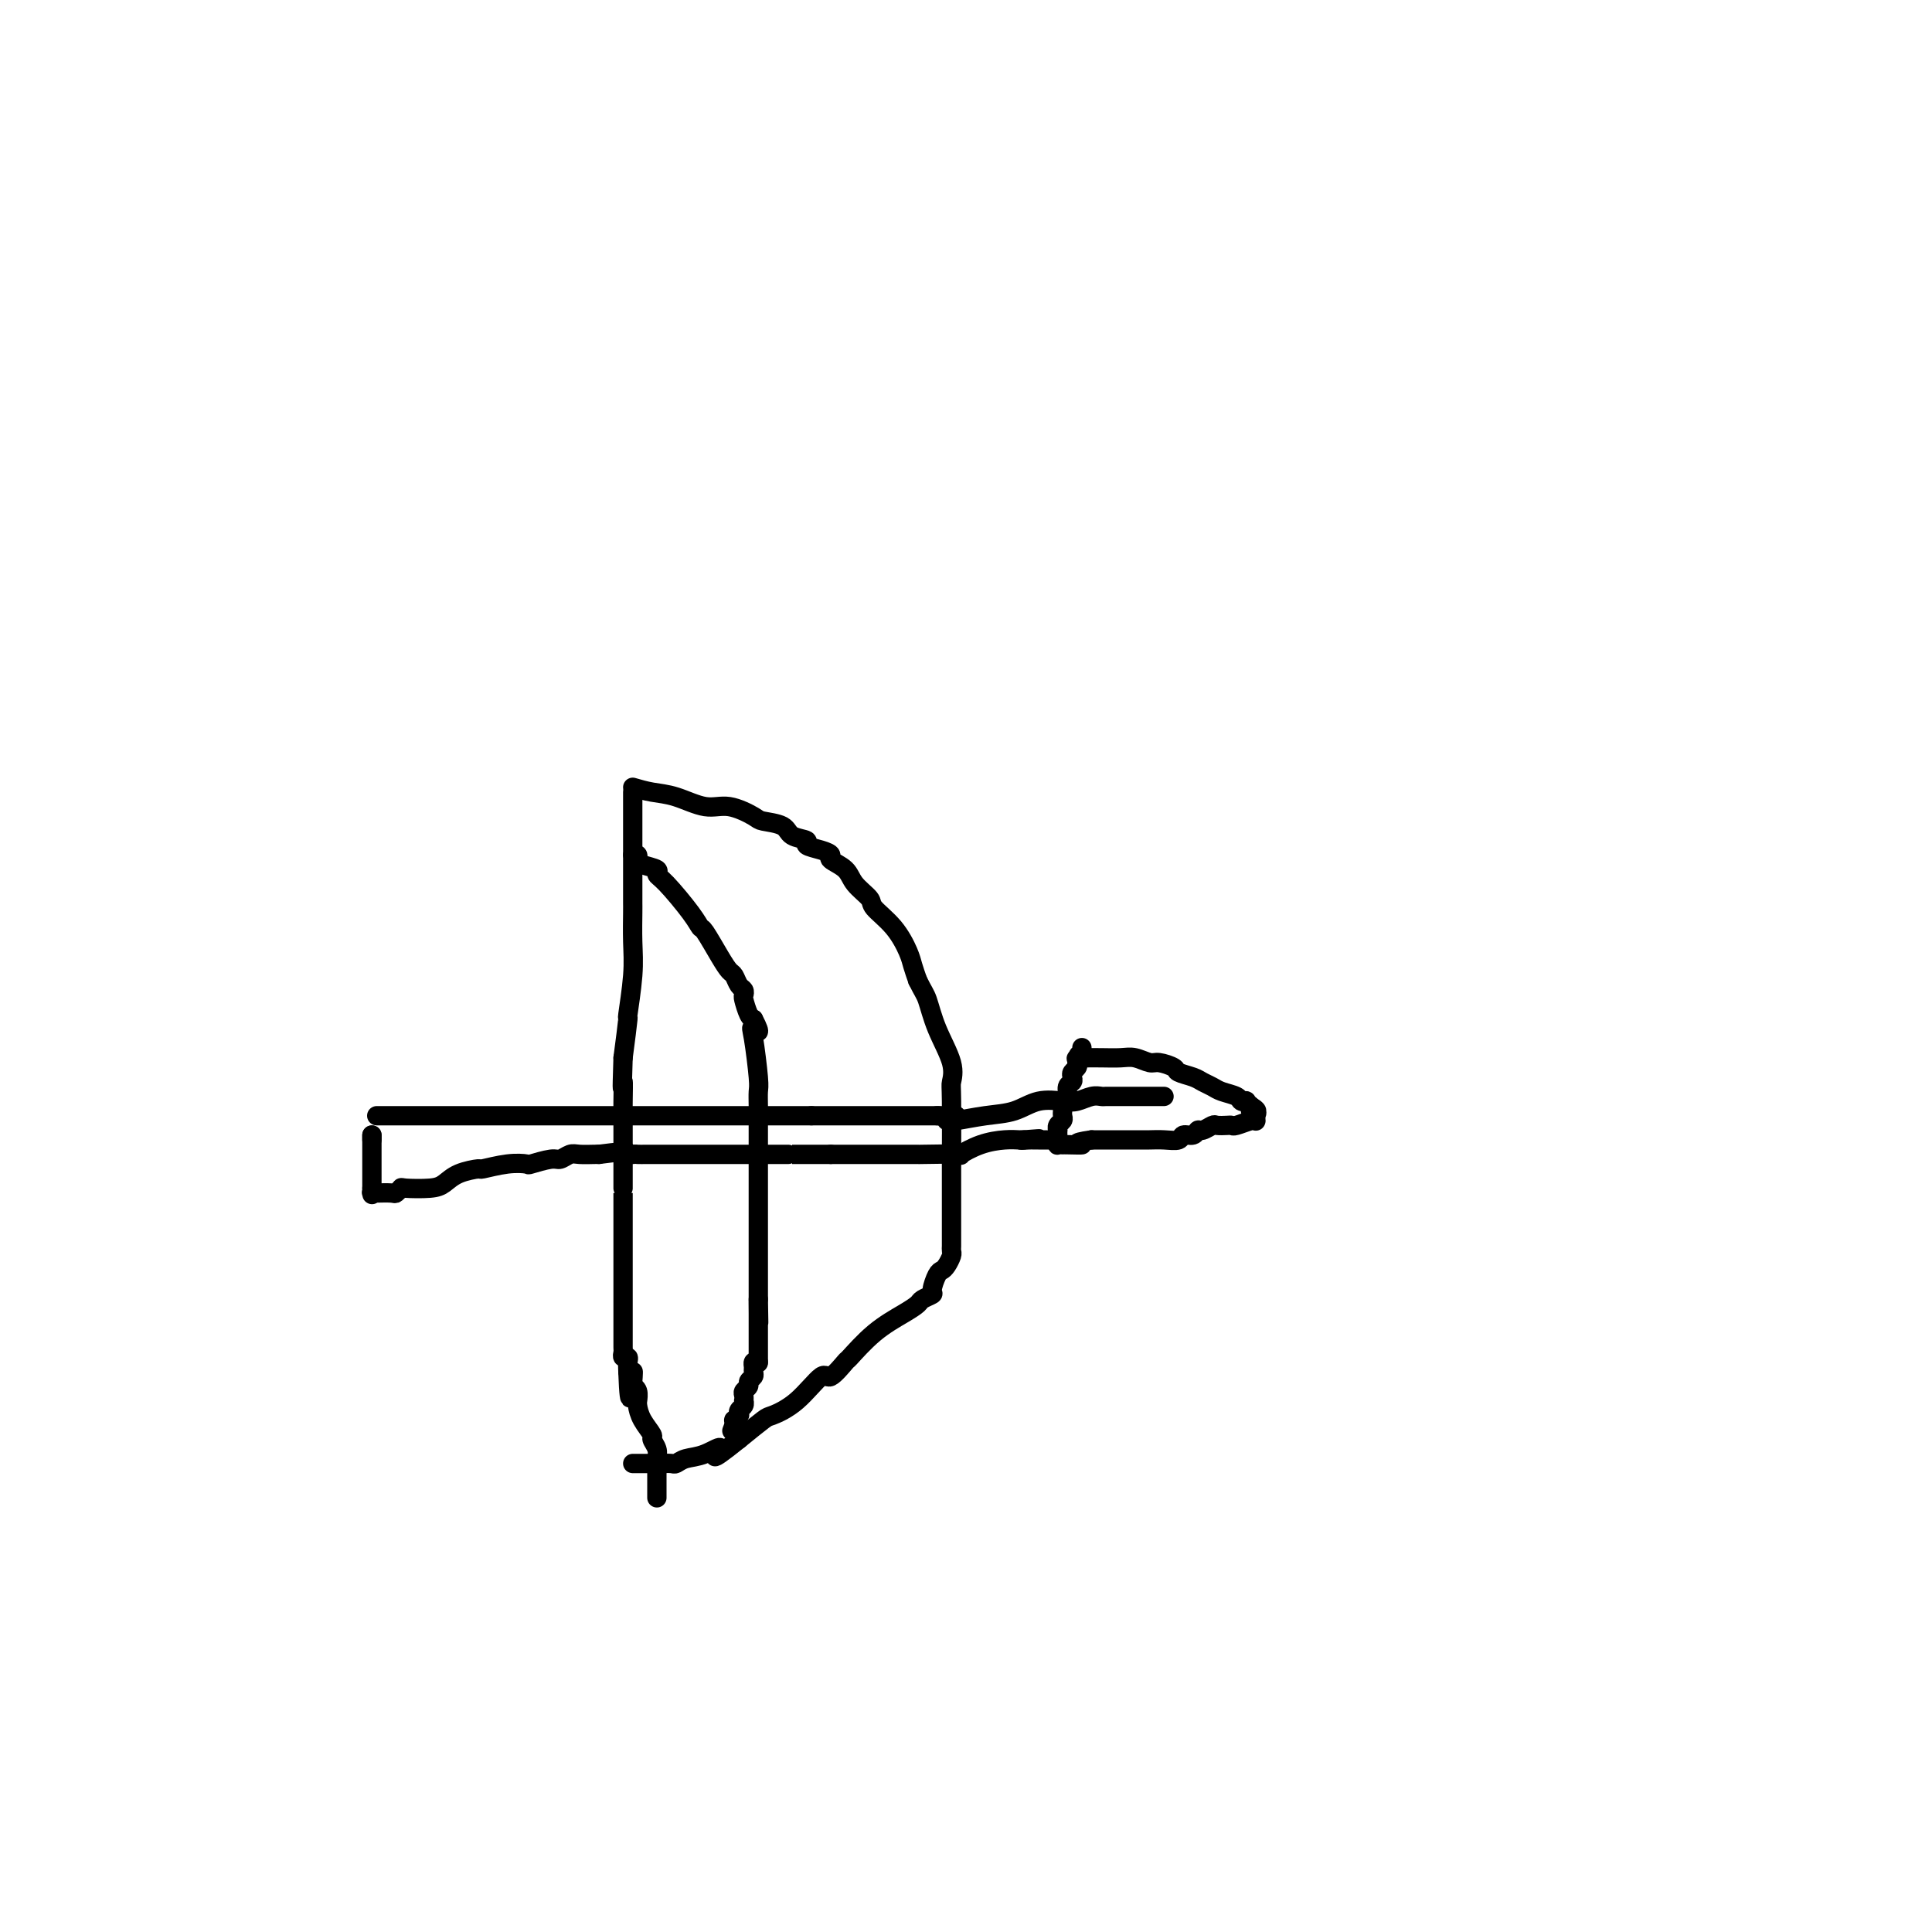 <svg viewBox='0 0 400 400' version='1.1' xmlns='http://www.w3.org/2000/svg' xmlns:xlink='http://www.w3.org/1999/xlink'><g fill='none' stroke='#000000' stroke-width='4' stroke-linecap='round' stroke-linejoin='round'><path d='M131,163c1.276,0.374 2.552,0.748 4,1c1.448,0.252 3.067,0.382 5,1c1.933,0.618 4.178,1.723 6,2c1.822,0.277 3.221,-0.273 5,0c1.779,0.273 3.939,1.368 5,2c1.061,0.632 1.024,0.799 2,1c0.976,0.201 2.964,0.435 4,1c1.036,0.565 1.119,1.461 2,2c0.881,0.539 2.559,0.721 3,1c0.441,0.279 -0.355,0.654 0,1c0.355,0.346 1.861,0.662 3,1c1.139,0.338 1.910,0.700 2,1c0.090,0.300 -0.501,0.540 0,1c0.501,0.460 2.094,1.139 3,2c0.906,0.861 1.125,1.904 2,3c0.875,1.096 2.405,2.246 3,3c0.595,0.754 0.253,1.111 1,2c0.747,0.889 2.582,2.311 4,4c1.418,1.689 2.420,3.647 3,5c0.580,1.353 0.737,2.101 1,3c0.263,0.899 0.631,1.950 1,3'/><path d='M190,203c1.154,2.341 1.539,2.693 2,4c0.461,1.307 0.999,3.570 2,6c1.001,2.430 2.464,5.029 3,7c0.536,1.971 0.144,3.316 0,4c-0.144,0.684 -0.038,0.708 0,4c0.038,3.292 0.010,9.852 0,13c-0.010,3.148 -0.002,2.884 0,5c0.002,2.116 -0.002,6.612 0,9c0.002,2.388 0.012,2.668 0,3c-0.012,0.332 -0.044,0.717 0,1c0.044,0.283 0.165,0.465 0,1c-0.165,0.535 -0.617,1.425 -1,2c-0.383,0.575 -0.698,0.837 -1,1c-0.302,0.163 -0.591,0.228 -1,1c-0.409,0.772 -0.939,2.250 -1,3c-0.061,0.750 0.348,0.771 0,1c-0.348,0.229 -1.453,0.665 -2,1c-0.547,0.335 -0.536,0.570 -1,1c-0.464,0.430 -1.403,1.056 -3,2c-1.597,0.944 -3.854,2.206 -6,4c-2.146,1.794 -4.183,4.118 -5,5c-0.817,0.882 -0.415,0.321 -1,1c-0.585,0.679 -2.157,2.600 -3,3c-0.843,0.400 -0.958,-0.719 -2,0c-1.042,0.719 -3.011,3.275 -5,5c-1.989,1.725 -3.997,2.618 -5,3c-1.003,0.382 -1.001,0.252 -2,1c-0.999,0.748 -3.000,2.374 -5,4'/><path d='M153,298c-7.433,5.973 -4.516,2.907 -4,2c0.516,-0.907 -1.370,0.345 -3,1c-1.630,0.655 -3.003,0.711 -4,1c-0.997,0.289 -1.619,0.809 -2,1c-0.381,0.191 -0.522,0.051 -1,0c-0.478,-0.051 -1.295,-0.014 -2,0c-0.705,0.014 -1.299,0.004 -2,0c-0.701,-0.004 -1.507,-0.001 -2,0c-0.493,0.001 -0.671,0.000 -1,0c-0.329,-0.000 -0.808,-0.000 -1,0c-0.192,0.000 -0.096,0.000 0,0'/><path d='M131,164c-0.000,0.291 -0.000,0.582 0,1c0.000,0.418 0.000,0.961 0,2c-0.000,1.039 -0.000,2.572 0,5c0.000,2.428 0.000,5.749 0,7c-0.000,1.251 -0.000,0.430 0,1c0.000,0.570 0.001,2.531 0,4c-0.001,1.469 -0.004,2.445 0,3c0.004,0.555 0.016,0.689 0,2c-0.016,1.311 -0.060,3.799 0,6c0.060,2.201 0.222,4.116 0,7c-0.222,2.884 -0.829,6.738 -1,8c-0.171,1.262 0.094,-0.068 0,1c-0.094,1.068 -0.547,4.534 -1,8'/><path d='M129,219c-0.309,9.423 -0.083,5.479 0,5c0.083,-0.479 0.022,2.506 0,4c-0.022,1.494 -0.006,1.499 0,3c0.006,1.501 0.002,4.500 0,6c-0.002,1.500 -0.000,1.502 0,2c0.000,0.498 0.000,1.492 0,3c-0.000,1.508 -0.000,3.531 0,4c0.000,0.469 0.000,-0.615 0,1c-0.000,1.615 -0.000,5.928 0,8c0.000,2.072 0.000,1.902 0,2c-0.000,0.098 -0.000,0.463 0,1c0.000,0.537 0.000,1.247 0,2c-0.000,0.753 -0.000,1.550 0,2c0.000,0.450 -0.000,0.554 0,1c0.000,0.446 0.000,1.236 0,2c-0.000,0.764 -0.000,1.503 0,2c0.000,0.497 0.000,0.753 0,1c-0.000,0.247 -0.000,0.486 0,1c0.000,0.514 0.000,1.302 0,2c-0.000,0.698 -0.000,1.304 0,2c0.000,0.696 0.000,1.482 0,2c-0.000,0.518 -0.001,0.770 0,1c0.001,0.230 0.004,0.439 0,1c-0.004,0.561 -0.015,1.473 0,2c0.015,0.527 0.057,0.669 0,1c-0.057,0.331 -0.211,0.852 0,1c0.211,0.148 0.788,-0.075 1,0c0.212,0.075 0.061,0.450 0,1c-0.061,0.550 -0.030,1.275 0,2'/><path d='M130,284c0.377,10.236 0.819,3.325 1,1c0.181,-2.325 0.101,-0.063 0,1c-0.101,1.063 -0.224,0.927 0,1c0.224,0.073 0.794,0.354 1,1c0.206,0.646 0.049,1.658 0,2c-0.049,0.342 0.010,0.013 0,0c-0.010,-0.013 -0.090,0.290 0,1c0.090,0.710 0.350,1.829 1,3c0.650,1.171 1.691,2.395 2,3c0.309,0.605 -0.113,0.591 0,1c0.113,0.409 0.762,1.241 1,2c0.238,0.759 0.064,1.446 0,2c-0.064,0.554 -0.017,0.976 0,1c0.017,0.024 0.005,-0.349 0,0c-0.005,0.349 -0.001,1.422 0,2c0.001,0.578 0.000,0.662 0,1c-0.000,0.338 -0.000,0.932 0,1c0.000,0.068 0.000,-0.388 0,0c-0.000,0.388 -0.000,1.621 0,2c0.000,0.379 0.000,-0.094 0,0c-0.000,0.094 -0.000,0.756 0,1c0.000,0.244 0.000,0.070 0,0c-0.000,-0.070 -0.000,-0.035 0,0'/><path d='M78,231c1.558,0.000 3.116,0.000 4,0c0.884,0.000 1.096,0.000 3,0c1.904,0.000 5.502,-0.000 7,0c1.498,0.000 0.898,0.000 4,0c3.102,0.000 9.906,0.000 14,0c4.094,0.000 5.478,0.000 7,0c1.522,0.000 3.181,0.000 5,0c1.819,0.000 3.797,0.000 6,0c2.203,0.000 4.632,-0.000 6,0c1.368,0.000 1.675,0.000 3,0c1.325,-0.000 3.668,0.000 5,0c1.332,0.000 1.652,0.000 2,0c0.348,-0.000 0.723,0.000 1,0c0.277,0.000 0.455,0.000 2,0c1.545,0.000 4.458,0.000 6,0c1.542,-0.000 1.714,-0.000 3,0c1.286,0.000 3.685,0.000 5,0c1.315,-0.000 1.546,-0.000 2,0c0.454,0.000 1.130,0.000 2,0c0.870,-0.000 1.935,0.000 3,0'/><path d='M168,231c14.329,0.000 5.152,0.000 2,0c-3.152,0.000 -0.277,-0.000 1,0c1.277,0.000 0.958,0.000 1,0c0.042,0.000 0.445,0.000 1,0c0.555,0.000 1.263,0.000 2,0c0.737,0.000 1.503,0.000 2,0c0.497,0.000 0.725,0.000 1,0c0.275,0.000 0.595,-0.000 1,0c0.405,0.000 0.893,0.000 1,0c0.107,-0.000 -0.169,0.000 0,0c0.169,0.000 0.781,0.000 1,0c0.219,-0.000 0.044,0.000 0,0c-0.044,0.000 0.044,0.000 0,0c-0.044,0.000 -0.219,0.000 0,0c0.219,-0.000 0.834,-0.000 1,0c0.166,0.000 -0.115,0.000 0,0c0.115,-0.000 0.626,-0.000 1,0c0.374,0.000 0.611,0.000 1,0c0.389,-0.000 0.931,-0.000 1,0c0.069,0.000 -0.334,0.000 0,0c0.334,-0.000 1.404,-0.000 2,0c0.596,0.000 0.718,0.000 1,0c0.282,-0.000 0.724,-0.000 1,0c0.276,0.000 0.386,0.000 1,0c0.614,-0.000 1.732,-0.000 2,0c0.268,0.000 -0.312,0.000 0,0c0.312,-0.000 1.518,0.000 2,0c0.482,0.000 0.241,0.000 0,0'/><path d='M194,231c4.431,0.000 2.508,0.000 2,0c-0.508,0.000 0.400,-0.000 1,0c0.600,0.000 0.893,0.000 1,0c0.107,0.000 0.029,0.000 0,0c-0.029,0.000 -0.008,0.000 0,0c0.008,0.000 0.002,0.000 0,0c-0.002,0.000 -0.001,0.000 0,0'/><path d='M196,232c0.317,0.099 0.634,0.198 2,0c1.366,-0.198 3.783,-0.693 6,-1c2.217,-0.307 4.236,-0.426 6,-1c1.764,-0.574 3.275,-1.604 5,-2c1.725,-0.396 3.666,-0.159 5,0c1.334,0.159 2.062,0.239 3,0c0.938,-0.239 2.086,-0.796 3,-1c0.914,-0.204 1.596,-0.055 2,0c0.404,0.055 0.532,0.015 1,0c0.468,-0.015 1.277,-0.004 2,0c0.723,0.004 1.360,0.001 2,0c0.640,-0.001 1.285,-0.000 2,0c0.715,0.000 1.502,0.000 2,0c0.498,-0.000 0.708,-0.000 1,0c0.292,0.000 0.666,0.000 1,0c0.334,-0.000 0.628,-0.000 1,0c0.372,0.000 0.820,0.000 1,0c0.180,-0.000 0.090,-0.000 0,0'/><path d='M225,219c-0.237,0.002 -0.474,0.005 0,0c0.474,-0.005 1.659,-0.016 3,0c1.341,0.016 2.840,0.060 4,0c1.160,-0.060 1.983,-0.223 3,0c1.017,0.223 2.230,0.833 3,1c0.770,0.167 1.098,-0.110 2,0c0.902,0.110 2.377,0.607 3,1c0.623,0.393 0.392,0.683 1,1c0.608,0.317 2.054,0.662 3,1c0.946,0.338 1.391,0.669 2,1c0.609,0.331 1.383,0.663 2,1c0.617,0.337 1.079,0.678 2,1c0.921,0.322 2.302,0.625 3,1c0.698,0.375 0.713,0.822 1,1c0.287,0.178 0.847,0.086 1,0c0.153,-0.086 -0.099,-0.168 0,0c0.099,0.168 0.550,0.584 1,1'/><path d='M259,229c2.415,1.480 0.451,1.180 0,1c-0.451,-0.180 0.611,-0.241 1,0c0.389,0.241 0.104,0.782 0,1c-0.104,0.218 -0.028,0.111 0,0c0.028,-0.111 0.008,-0.226 0,0c-0.008,0.226 -0.003,0.791 0,1c0.003,0.209 0.004,0.060 0,0c-0.004,-0.060 -0.015,-0.030 0,0c0.015,0.030 0.055,0.061 0,0c-0.055,-0.061 -0.204,-0.212 -1,0c-0.796,0.212 -2.240,0.788 -3,1c-0.760,0.212 -0.837,0.061 -1,0c-0.163,-0.061 -0.411,-0.031 -1,0c-0.589,0.031 -1.519,0.065 -2,0c-0.481,-0.065 -0.514,-0.229 -1,0c-0.486,0.229 -1.424,0.850 -2,1c-0.576,0.150 -0.790,-0.170 -1,0c-0.210,0.170 -0.416,0.830 -1,1c-0.584,0.170 -1.546,-0.151 -2,0c-0.454,0.151 -0.402,0.772 -1,1c-0.598,0.228 -1.847,0.061 -3,0c-1.153,-0.061 -2.209,-0.016 -3,0c-0.791,0.016 -1.315,0.004 -2,0c-0.685,-0.004 -1.531,-0.001 -2,0c-0.469,0.001 -0.562,0.000 -1,0c-0.438,-0.000 -1.220,-0.000 -2,0c-0.780,0.000 -1.556,0.000 -2,0c-0.444,-0.000 -0.555,-0.000 -1,0c-0.445,0.000 -1.222,0.000 -2,0'/><path d='M226,236c-4.928,0.691 -2.249,0.917 -2,1c0.249,0.083 -1.934,0.022 -3,0c-1.066,-0.022 -1.017,-0.006 -1,0c0.017,0.006 0.001,0.001 0,0c-0.001,-0.001 0.014,0.000 0,0c-0.014,-0.000 -0.056,-0.003 0,0c0.056,0.003 0.211,0.012 0,0c-0.211,-0.012 -0.789,-0.046 -1,0c-0.211,0.046 -0.056,0.171 0,0c0.056,-0.171 0.014,-0.637 0,-1c-0.014,-0.363 -0.000,-0.622 0,-1c0.000,-0.378 -0.014,-0.875 0,-1c0.014,-0.125 0.056,0.121 0,0c-0.056,-0.121 -0.211,-0.610 0,-1c0.211,-0.390 0.787,-0.682 1,-1c0.213,-0.318 0.061,-0.661 0,-1c-0.061,-0.339 -0.031,-0.672 0,-1c0.031,-0.328 0.065,-0.651 0,-1c-0.065,-0.349 -0.227,-0.723 0,-1c0.227,-0.277 0.845,-0.455 1,-1c0.155,-0.545 -0.151,-1.455 0,-2c0.151,-0.545 0.759,-0.723 1,-1c0.241,-0.277 0.116,-0.651 0,-1c-0.116,-0.349 -0.224,-0.671 0,-1c0.224,-0.329 0.778,-0.665 1,-1c0.222,-0.335 0.111,-0.667 0,-1'/><path d='M223,220c0.635,-2.542 0.223,-1.398 0,-1c-0.223,0.398 -0.256,0.050 0,0c0.256,-0.050 0.801,0.197 1,0c0.199,-0.197 0.053,-0.837 0,-1c-0.053,-0.163 -0.014,0.152 0,0c0.014,-0.152 0.004,-0.772 0,-1c-0.004,-0.228 -0.001,-0.065 0,0c0.001,0.065 0.001,0.033 0,0'/><path d='M77,236c0.000,0.000 0.000,-1.000 0,-1'/><path d='M77,235c0.000,0.020 0.000,0.570 0,1c0.000,0.430 0.000,0.742 0,1c0.000,0.258 0.000,0.463 0,1c0.000,0.537 0.000,1.405 0,2c0.000,0.595 0.000,0.915 0,1c0.000,0.085 0.000,-0.065 0,0c0.000,0.065 0.000,0.347 0,1c-0.000,0.653 0.000,1.678 0,2c0.000,0.322 0.000,-0.057 0,0c0.000,0.057 0.000,0.551 0,1c0.000,0.449 0.000,0.852 0,1c0.000,0.148 0.000,0.042 0,0c0.000,-0.042 0.000,-0.021 0,0'/><path d='M77,246c0.015,1.928 0.054,1.249 0,1c-0.054,-0.249 -0.200,-0.067 0,0c0.200,0.067 0.746,0.019 1,0c0.254,-0.019 0.216,-0.009 0,0c-0.216,0.009 -0.608,0.016 0,0c0.608,-0.016 2.218,-0.056 3,0c0.782,0.056 0.737,0.209 1,0c0.263,-0.209 0.834,-0.780 1,-1c0.166,-0.220 -0.074,-0.087 1,0c1.074,0.087 3.461,0.129 5,0c1.539,-0.129 2.231,-0.431 3,-1c0.769,-0.569 1.615,-1.407 3,-2c1.385,-0.593 3.310,-0.942 4,-1c0.690,-0.058 0.146,0.177 1,0c0.854,-0.177 3.107,-0.764 5,-1c1.893,-0.236 3.428,-0.119 4,0c0.572,0.119 0.182,0.242 1,0c0.818,-0.242 2.842,-0.850 4,-1c1.158,-0.150 1.448,0.156 2,0c0.552,-0.156 1.364,-0.774 2,-1c0.636,-0.226 1.094,-0.061 2,0c0.906,0.061 2.259,0.017 3,0c0.741,-0.017 0.871,-0.009 1,0'/><path d='M124,239c8.292,-1.083 5.522,-0.290 5,0c-0.522,0.290 1.205,0.078 2,0c0.795,-0.078 0.660,-0.021 1,0c0.340,0.021 1.156,0.006 2,0c0.844,-0.006 1.717,-0.001 2,0c0.283,0.001 -0.023,0.000 0,0c0.023,-0.000 0.373,-0.000 2,0c1.627,0.000 4.529,0.000 6,0c1.471,-0.000 1.511,-0.000 2,0c0.489,0.000 1.426,0.000 2,0c0.574,-0.000 0.784,-0.000 1,0c0.216,0.000 0.437,0.000 1,0c0.563,-0.000 1.469,-0.000 2,0c0.531,0.000 0.687,0.000 1,0c0.313,-0.000 0.782,-0.000 1,0c0.218,0.000 0.185,0.000 1,0c0.815,-0.000 2.477,-0.000 3,0c0.523,0.000 -0.092,0.000 0,0c0.092,-0.000 0.892,-0.000 2,0c1.108,0.000 2.524,0.000 3,0c0.476,-0.000 0.010,-0.000 0,0c-0.010,0.000 0.435,0.000 1,0c0.565,-0.000 1.251,-0.000 2,0c0.749,0.000 1.560,0.000 2,0c0.440,-0.000 0.510,-0.000 1,0c0.490,0.000 1.401,-0.000 2,0c0.599,0.000 0.885,-0.000 1,0c0.115,0.000 0.057,0.000 0,0'/><path d='M172,239c7.782,-0.000 3.237,-0.000 2,0c-1.237,0.000 0.834,0.000 2,0c1.166,-0.000 1.426,-0.000 2,0c0.574,0.000 1.463,0.000 2,0c0.537,-0.000 0.724,-0.000 1,0c0.276,0.000 0.641,0.000 1,0c0.359,-0.000 0.711,-0.001 1,0c0.289,0.001 0.516,0.002 2,0c1.484,-0.002 4.226,-0.007 5,0c0.774,0.007 -0.421,0.026 1,0c1.421,-0.026 5.459,-0.098 7,0c1.541,0.098 0.584,0.366 1,0c0.416,-0.366 2.204,-1.366 4,-2c1.796,-0.634 3.599,-0.901 5,-1c1.401,-0.099 2.400,-0.028 3,0c0.600,0.028 0.800,0.014 1,0'/><path d='M212,236c6.139,-0.464 1.486,-0.124 0,0c-1.486,0.124 0.194,0.033 1,0c0.806,-0.033 0.738,-0.009 1,0c0.262,0.009 0.854,0.002 1,0c0.146,-0.002 -0.154,-0.001 0,0c0.154,0.001 0.763,0.000 1,0c0.237,-0.000 0.102,-0.000 0,0c-0.102,0.000 -0.172,0.000 0,0c0.172,-0.000 0.586,-0.000 1,0c0.414,0.000 0.829,0.000 1,0c0.171,-0.000 0.098,-0.000 0,0c-0.098,0.000 -0.222,0.000 0,0c0.222,-0.000 0.791,-0.000 1,0c0.209,0.000 0.060,0.000 0,0c-0.060,-0.000 -0.030,-0.000 0,0'/><path d='M131,177c0.428,-0.089 0.856,-0.178 1,0c0.144,0.178 0.003,0.624 0,1c-0.003,0.376 0.132,0.680 1,1c0.868,0.320 2.471,0.654 3,1c0.529,0.346 -0.015,0.705 0,1c0.015,0.295 0.588,0.526 2,2c1.412,1.474 3.663,4.192 5,6c1.337,1.808 1.759,2.707 2,3c0.241,0.293 0.302,-0.020 1,1c0.698,1.020 2.033,3.372 3,5c0.967,1.628 1.566,2.531 2,3c0.434,0.469 0.704,0.505 1,1c0.296,0.495 0.618,1.449 1,2c0.382,0.551 0.823,0.697 1,1c0.177,0.303 0.089,0.762 0,1c-0.089,0.238 -0.178,0.257 0,1c0.178,0.743 0.622,2.212 1,3c0.378,0.788 0.689,0.894 1,1'/><path d='M156,211c2.027,3.855 0.596,2.491 0,2c-0.596,-0.491 -0.356,-0.110 0,2c0.356,2.110 0.827,5.950 1,8c0.173,2.050 0.046,2.310 0,3c-0.046,0.690 -0.012,1.810 0,3c0.012,1.190 0.003,2.452 0,3c-0.003,0.548 -0.001,0.384 0,1c0.001,0.616 0.000,2.011 0,3c-0.000,0.989 -0.000,1.571 0,2c0.000,0.429 0.000,0.706 0,1c-0.000,0.294 -0.000,0.604 0,1c0.000,0.396 0.000,0.879 0,1c-0.000,0.121 -0.000,-0.119 0,0c0.000,0.119 0.000,0.599 0,1c-0.000,0.401 -0.000,0.724 0,1c0.000,0.276 0.000,0.506 0,1c-0.000,0.494 -0.000,1.251 0,2c0.000,0.749 0.000,1.489 0,2c-0.000,0.511 -0.000,0.793 0,1c0.000,0.207 0.000,0.338 0,1c-0.000,0.662 -0.000,1.855 0,3c0.000,1.145 0.000,2.241 0,3c-0.000,0.759 -0.000,1.181 0,2c0.000,0.819 0.000,2.037 0,3c-0.000,0.963 -0.000,1.672 0,2c0.000,0.328 0.000,0.273 0,1c0.000,0.727 0.000,2.234 0,3c0.000,0.766 0.000,0.790 0,1c0.000,0.210 0.000,0.605 0,1'/><path d='M157,269c0.155,9.107 0.041,2.873 0,1c-0.041,-1.873 -0.011,0.614 0,2c0.011,1.386 0.003,1.669 0,2c-0.003,0.331 -0.001,0.709 0,1c0.001,0.291 0.000,0.495 0,1c-0.000,0.505 -0.000,1.311 0,2c0.000,0.689 0.000,1.263 0,2c-0.000,0.737 -0.000,1.639 0,2c0.000,0.361 0.000,0.180 0,0'/><path d='M157,282c-0.425,-0.089 -0.850,-0.179 -1,0c-0.150,0.179 -0.025,0.625 0,1c0.025,0.375 -0.050,0.678 0,1c0.050,0.322 0.224,0.663 0,1c-0.224,0.337 -0.844,0.669 -1,1c-0.156,0.331 0.154,0.662 0,1c-0.154,0.338 -0.772,0.682 -1,1c-0.228,0.318 -0.065,0.610 0,1c0.065,0.390 0.031,0.879 0,1c-0.031,0.121 -0.060,-0.126 0,0c0.060,0.126 0.208,0.626 0,1c-0.208,0.374 -0.774,0.621 -1,1c-0.226,0.379 -0.113,0.890 0,1c0.113,0.110 0.226,-0.180 0,0c-0.226,0.180 -0.793,0.832 -1,1c-0.207,0.168 -0.056,-0.147 0,0c0.056,0.147 0.016,0.756 0,1c-0.016,0.244 -0.008,0.122 0,0'/><path d='M152,295c-0.833,2.167 -0.417,1.083 0,0'/></g>
</svg>